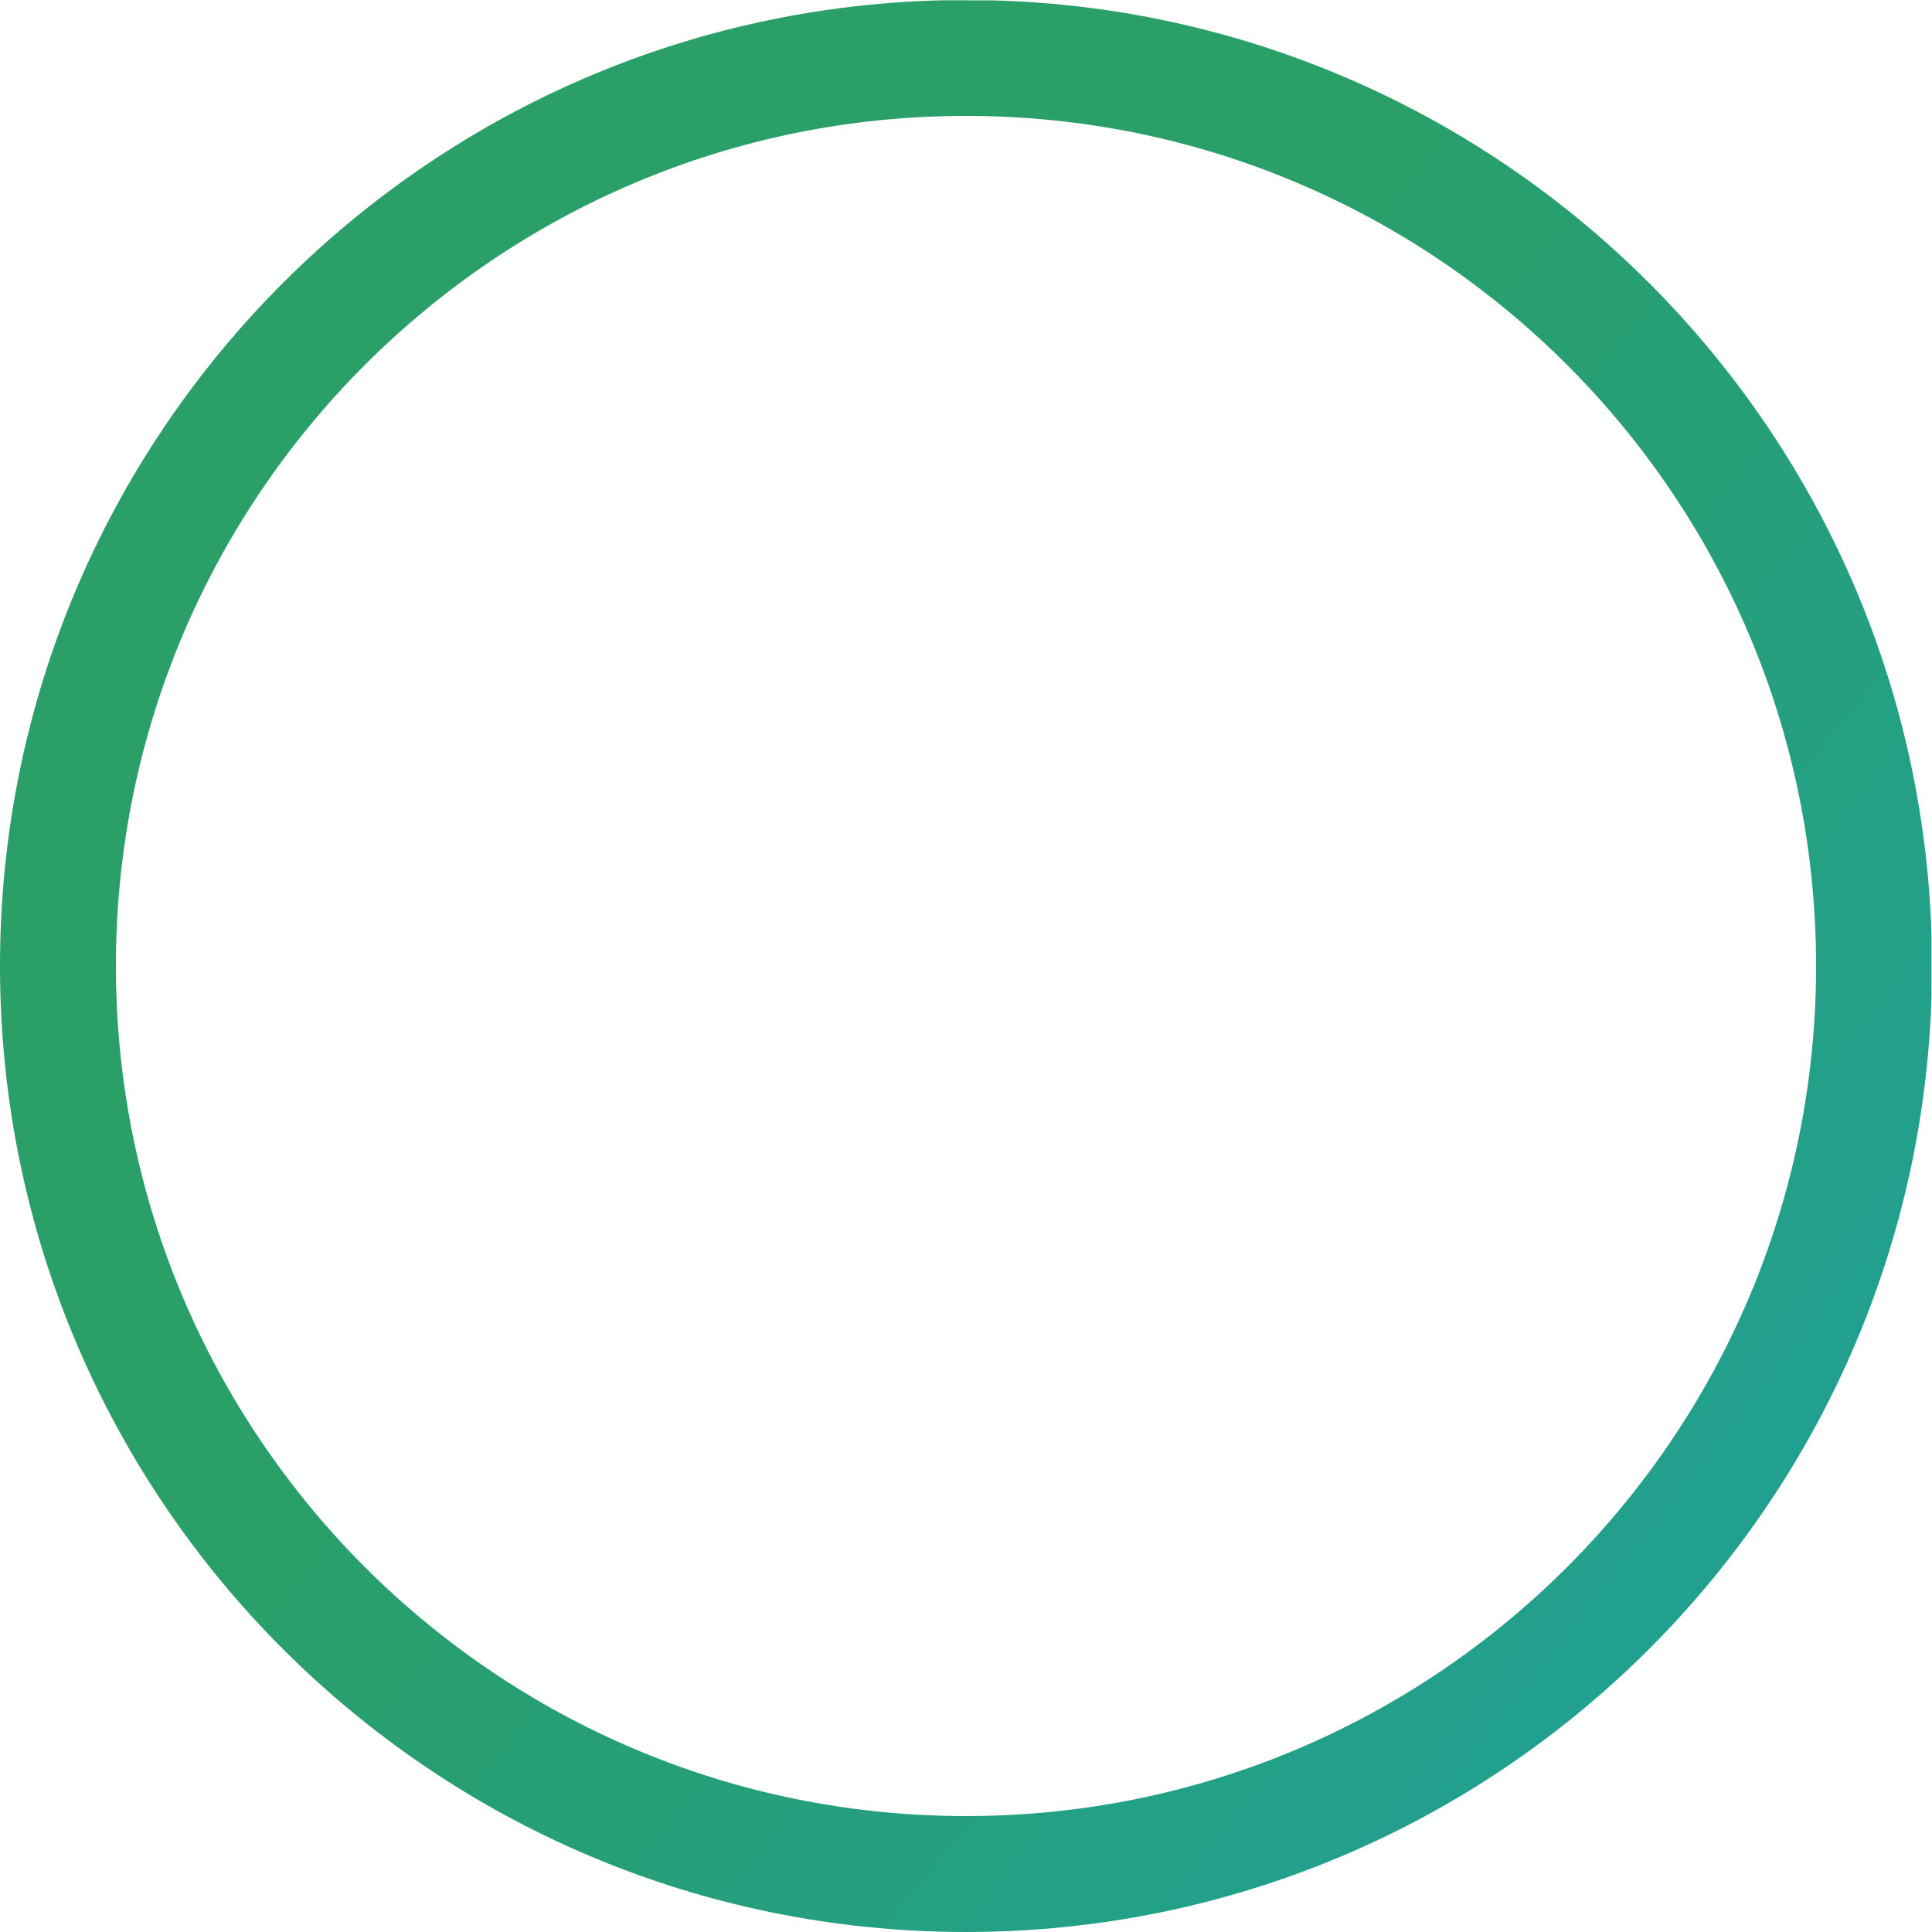 <svg id="Komponente_16_2" data-name="Komponente 16 – 2" xmlns="http://www.w3.org/2000/svg" xmlns:xlink="http://www.w3.org/1999/xlink" width="1542.302" height="1542.29" viewBox="0 0 1542.302 1542.29">
  <defs>
    <linearGradient id="linear-gradient" x1="0.414" y1="0.456" x2="0.957" y2="0.517" gradientUnits="objectBoundingBox">
      <stop offset="0" stop-color="#2a9f67"/>
      <stop offset="1" stop-color="#1fa099"/>
    </linearGradient>
    <clipPath id="clip-path">
      <path id="Pfad_293" data-name="Pfad 293" d="M0,638.454c0,425.892,345.259,771.151,771.151,771.151h0c425.892,0,771.151-345.259,771.151-771.151h0c0-425.881-345.259-771.139-771.151-771.139h0C345.259-132.685,0,212.574,0,638.454m92.536,0c0-374.783,303.82-678.615,678.615-678.615h0c374.783,0,678.615,303.832,678.615,678.615h0c0,374.795-303.832,678.615-678.615,678.615h0c-374.794,0-678.615-303.82-678.615-678.615" transform="translate(0 132.685)" fill="url(#linear-gradient)"/>
    </clipPath>
  </defs>
  <g id="Gruppe_437" data-name="Gruppe 437" clip-path="url(#clip-path)">
    <g id="Gruppe_436" data-name="Gruppe 436" transform="matrix(0.858, 0.514, -0.514, 0.858, 406.743, -679.63)">
      <path id="Pfad_292" data-name="Pfad 292" d="M0,792.036,1323.395,0l792.036,1323.395-1323.4,792.036Z" transform="translate(0 0)" fill="url(#linear-gradient)"/>
    </g>
  </g>
</svg>
